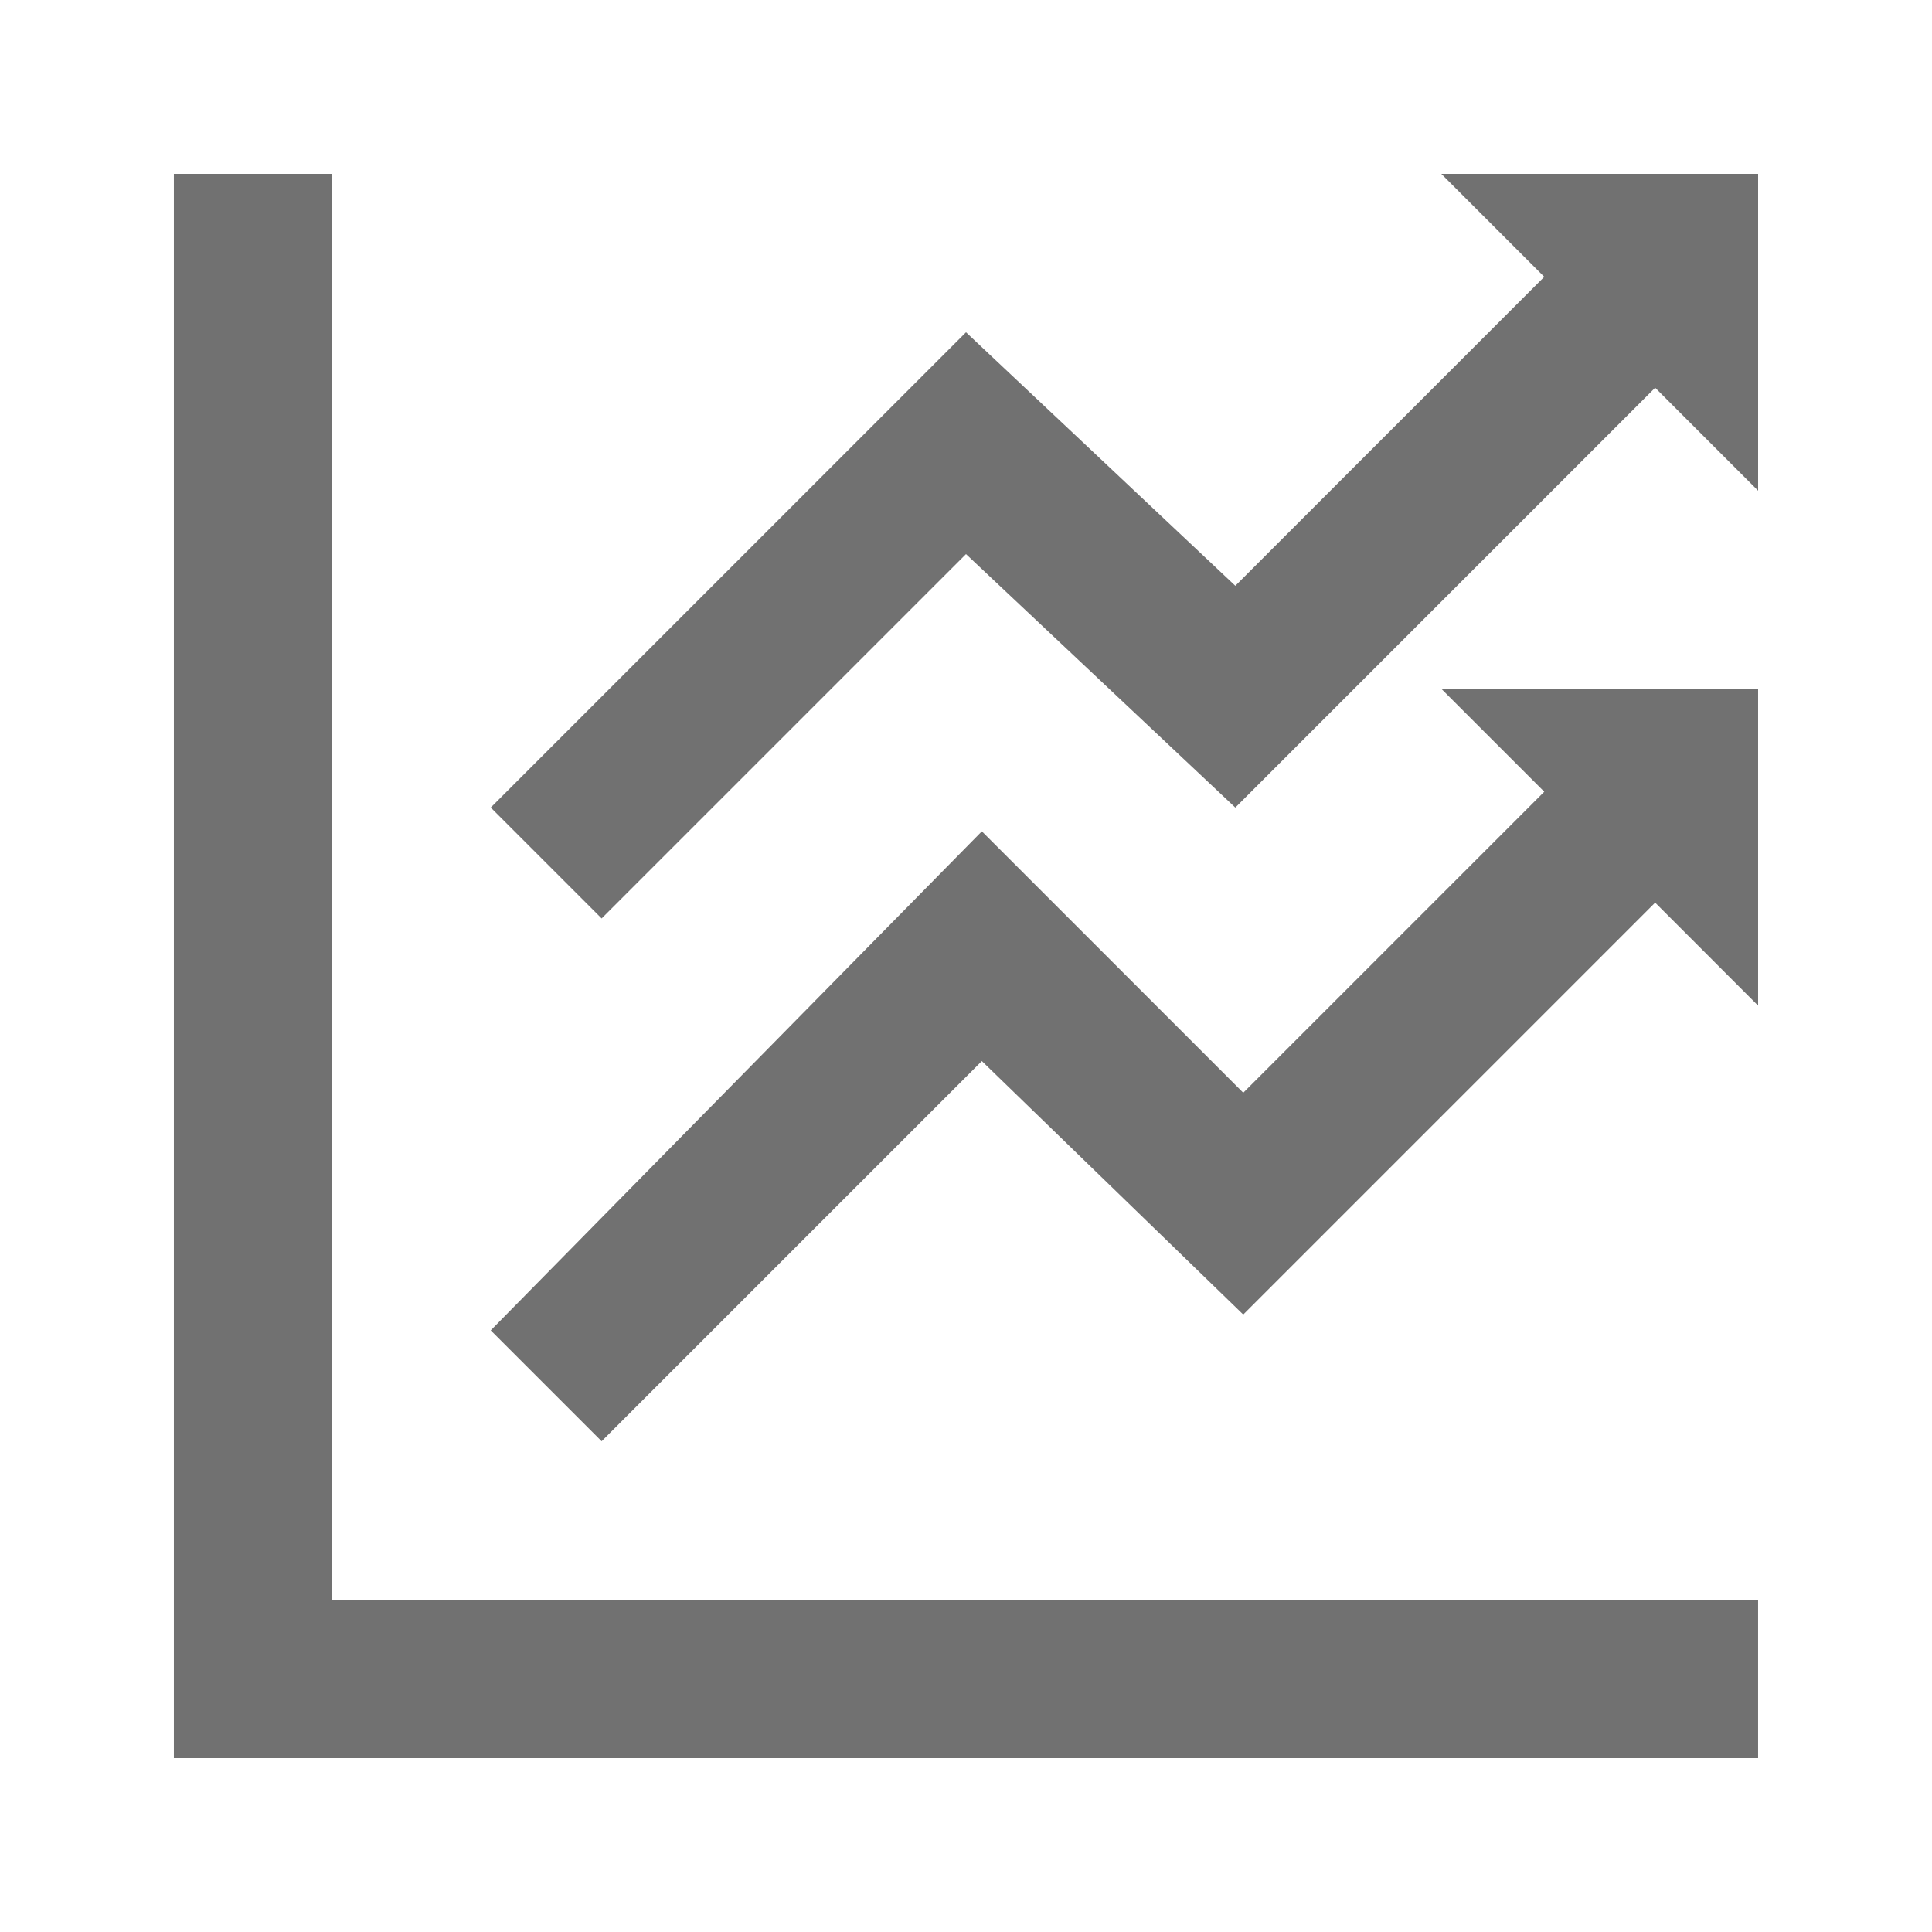 <?xml version="1.0" encoding="UTF-8"?>
<!-- Uploaded to: SVG Repo, www.svgrepo.com, Generator: SVG Repo Mixer Tools -->
<svg width="800px" height="800px" version="1.1" viewBox="144 144 512 512" xmlns="http://www.w3.org/2000/svg">
 <g fill="#717171">
  <path d="m232.06 190.08h-41.984v419.84h419.84v-41.984h-377.86z"/>
  <path d="m525.95 326.53 27.293 27.289-79.77 79.77-69.277-69.273-130.15 132.25 29.387 29.387 100.76-100.76 69.277 67.176 109.16-109.16 27.289 27.293v-83.969z"/>
  <path d="m400 290.84 71.371 67.176 111.26-111.26 27.289 27.289v-83.969h-83.969l27.293 27.289-81.871 81.871-71.371-67.176-125.95 125.95 29.387 29.387z"/>
 </g>
</svg>